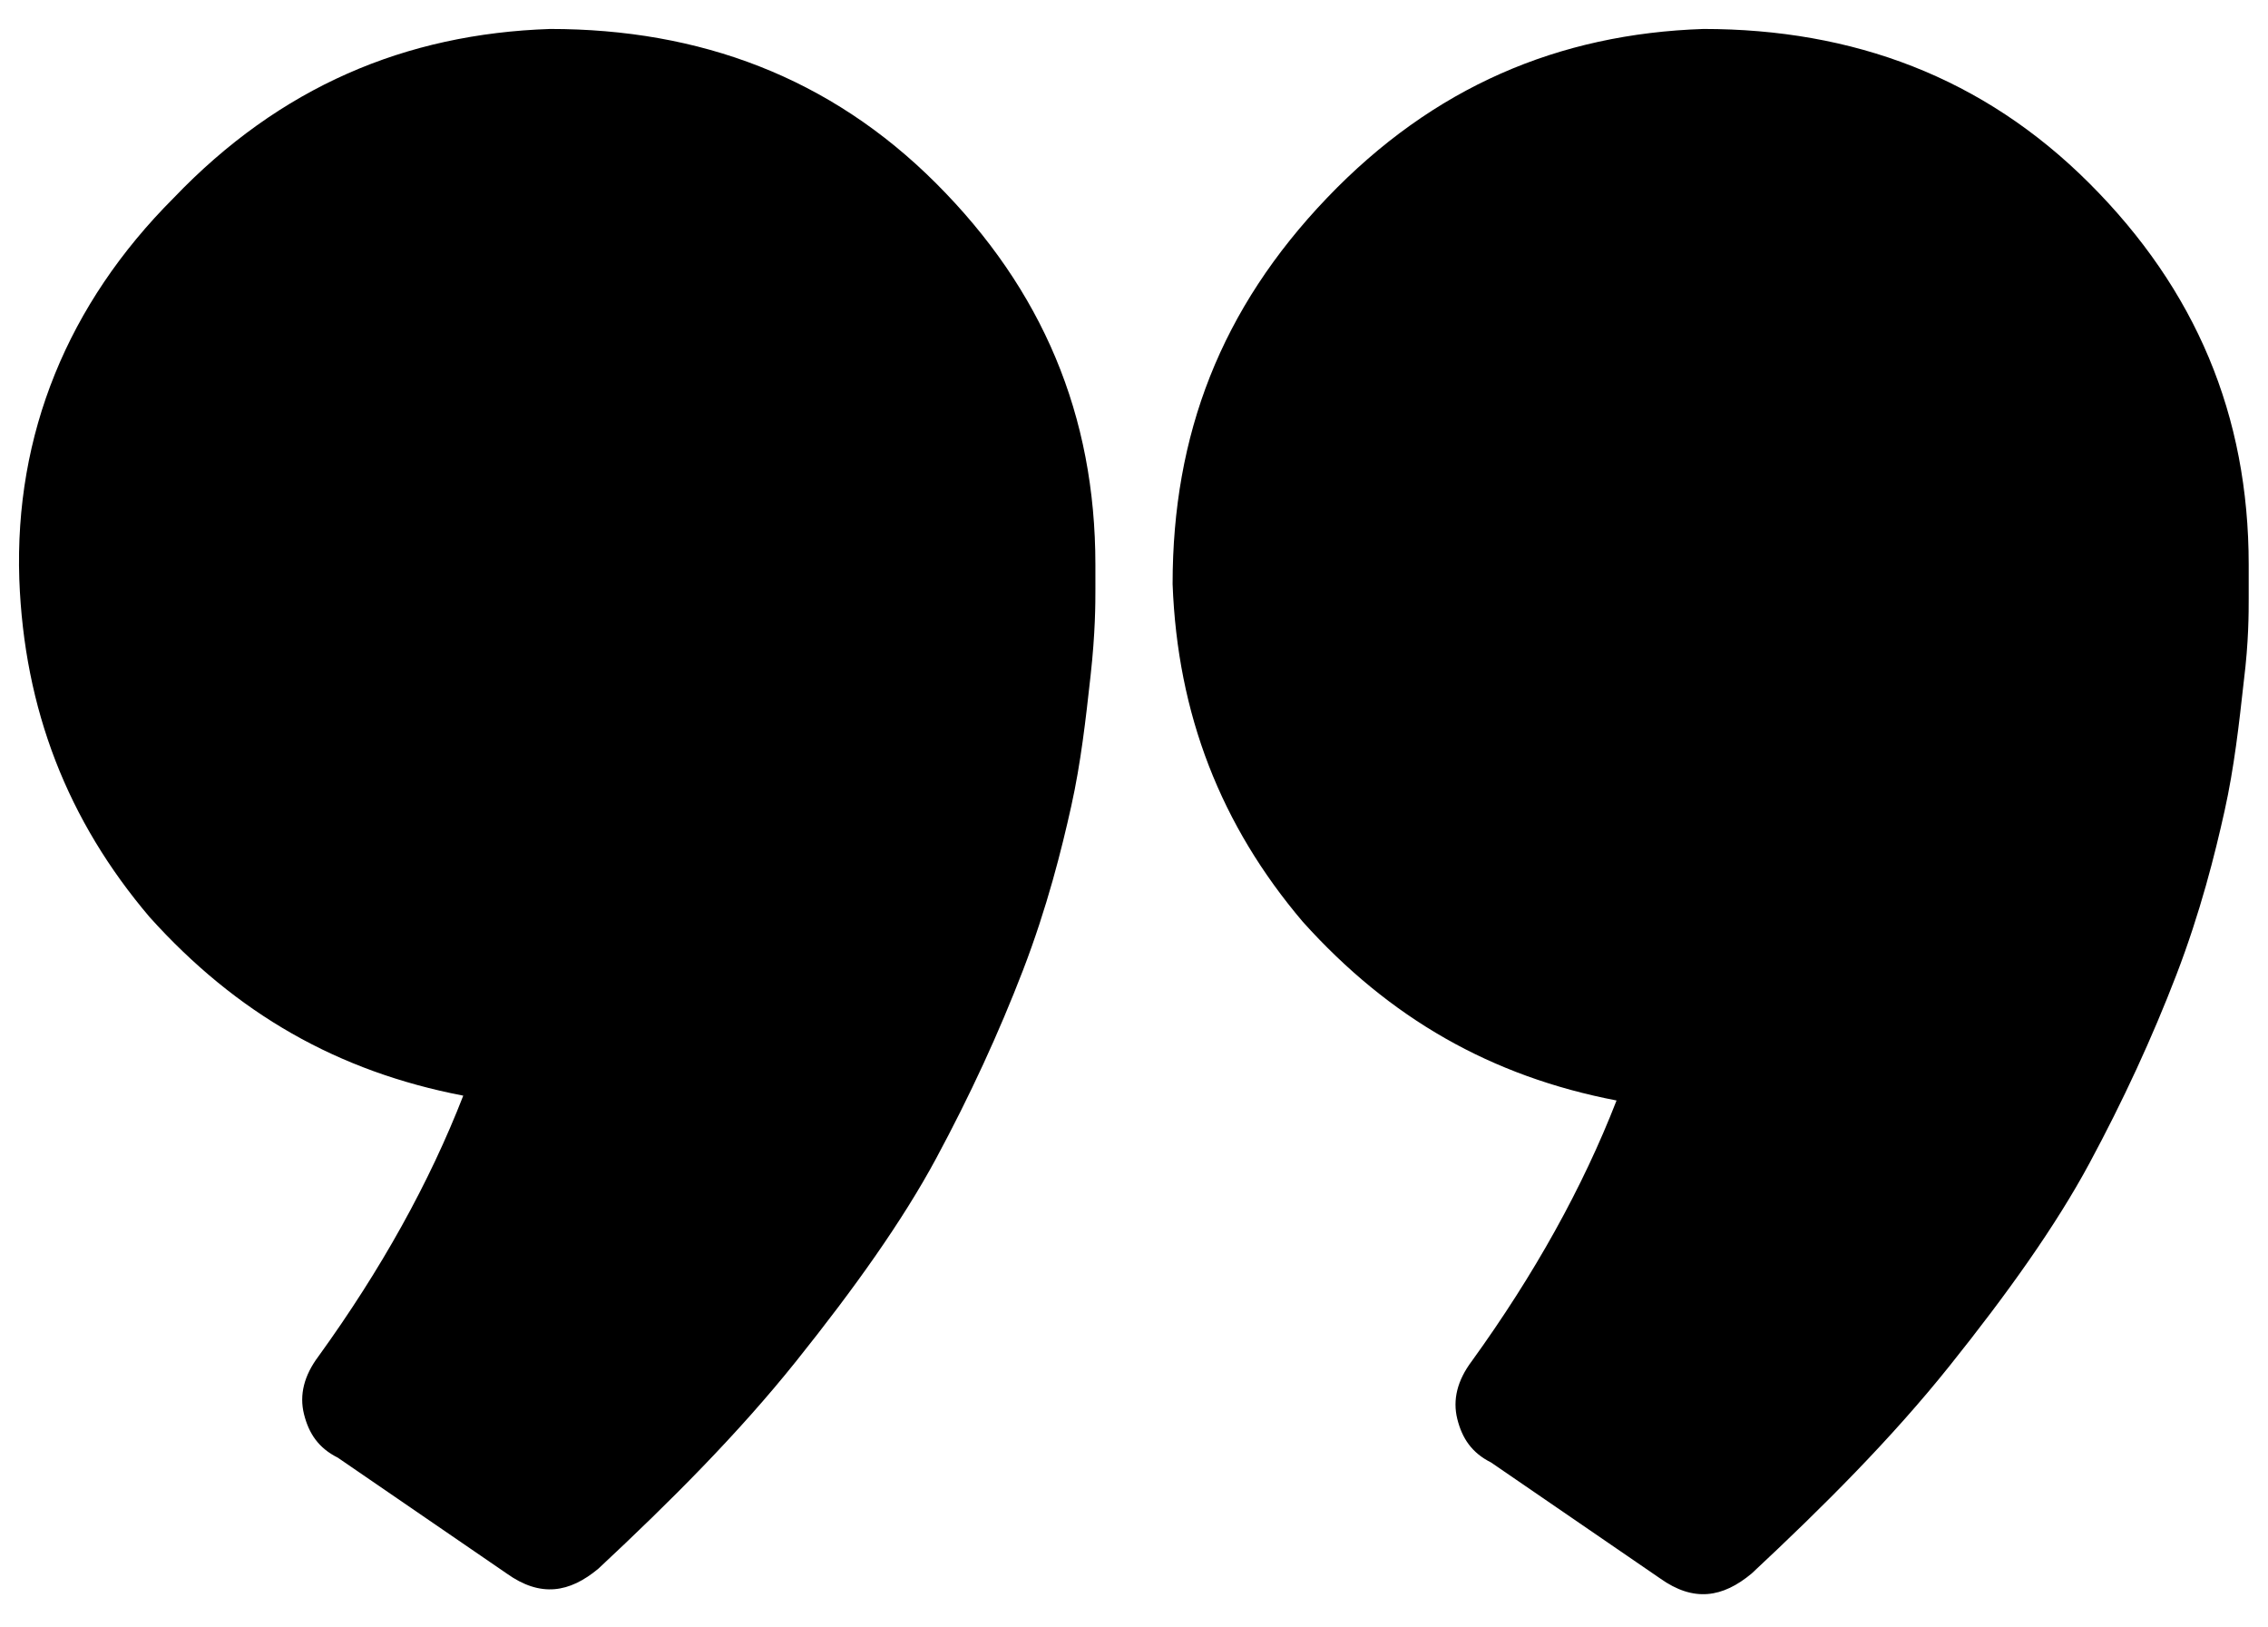 <?xml version="1.0" encoding="utf-8"?>
<!-- Generator: Adobe Illustrator 27.3.1, SVG Export Plug-In . SVG Version: 6.00 Build 0)  -->
<svg version="1.1" id="ARTWORK" xmlns="http://www.w3.org/2000/svg" xmlns:xlink="http://www.w3.org/1999/xlink" x="0px" y="0px"
	 viewBox="0 0 47 33.7" style="enable-background:new 0 0 47 33.7;" xml:space="preserve">
<g>
	<g>
		<path d="M22.7,11.7c0-3.1-1.1-5.7-3.3-7.9c-2.2-2.2-4.9-3.2-8-3.2c-3,0.1-5.6,1.2-7.8,3.5C1.4,6.3,0.3,9,0.4,12c0.1,2.7,1,5,2.7,7
			c1.8,2,3.9,3.2,6.5,3.7c-0.7,1.8-1.7,3.6-3,5.4c-0.3,0.4-0.4,0.8-0.3,1.2c0.1,0.4,0.3,0.7,0.7,0.9l3.5,2.4
			c0.7,0.5,1.3,0.4,1.9-0.1c1.5-1.4,2.9-2.8,4.1-4.3c1.2-1.5,2.2-2.9,2.9-4.2c0.7-1.3,1.3-2.6,1.8-3.9c0.5-1.3,0.8-2.5,1-3.4
			c0.2-0.9,0.3-1.8,0.4-2.7c0.1-0.9,0.1-1.5,0.1-1.8C22.7,12.1,22.7,11.9,22.7,11.7z M46.6,12.4c0-0.3,0-0.5,0-0.7
			c0-3.1-1.1-5.7-3.3-7.9c-2.2-2.2-4.9-3.2-8-3.2c-3,0.1-5.6,1.2-7.8,3.5c-2.2,2.3-3.2,4.9-3.2,8c0.1,2.7,1,5,2.7,7
			c1.8,2,3.9,3.2,6.5,3.7c-0.7,1.8-1.7,3.6-3,5.4c-0.3,0.4-0.4,0.8-0.3,1.2c0.1,0.4,0.3,0.7,0.7,0.9l3.5,2.4
			c0.7,0.5,1.3,0.4,1.9-0.1c1.5-1.4,2.9-2.8,4.1-4.3c1.2-1.5,2.2-2.9,2.9-4.2c0.7-1.3,1.3-2.6,1.8-3.9c0.5-1.3,0.8-2.5,1-3.4
			c0.2-0.9,0.3-1.8,0.4-2.7C46.6,13.3,46.6,12.7,46.6,12.4z"/>
	</g>
</g>
</svg>
